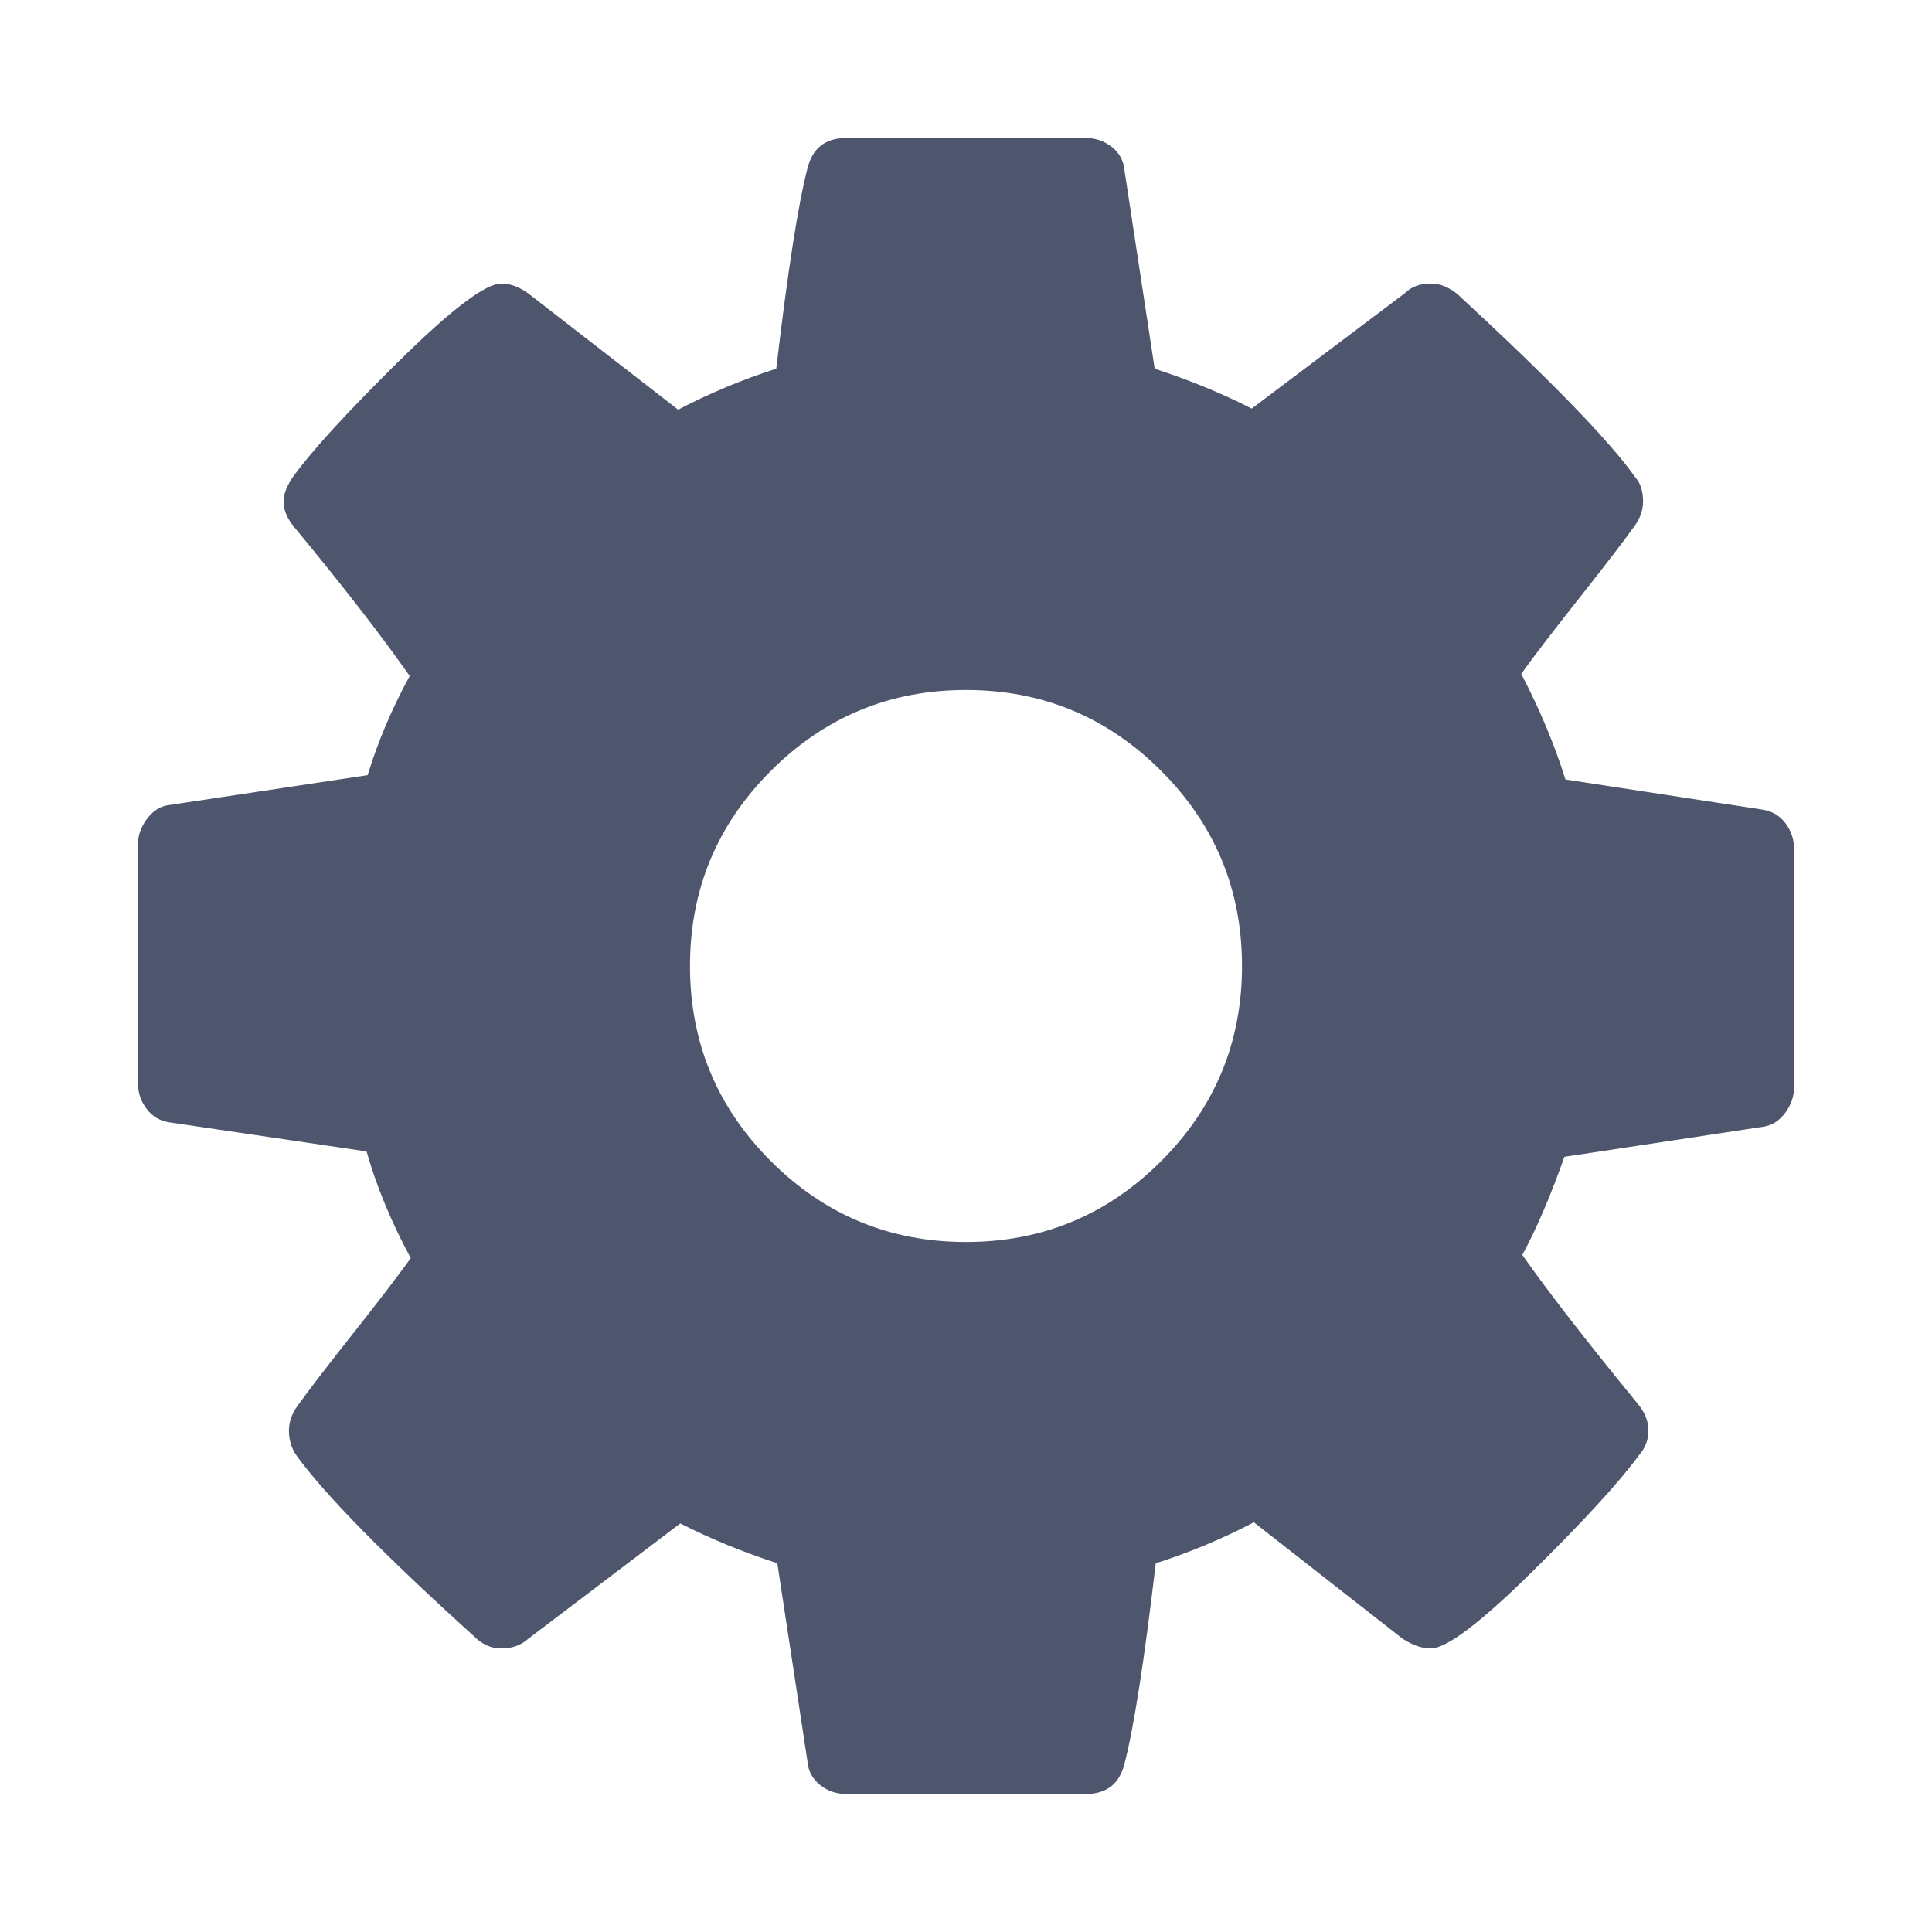 <svg width="1792" height="1792" xmlns="http://www.w3.org/2000/svg">

 <g>
  <title>background</title>
  <rect fill="none" id="canvas_background" height="402" width="582" y="-1" x="-1"/>
 </g>
 <g>
  <title>Layer 1</title>
  <path fill="#4e566d" id="svg_1" d="m1152,896q0,-106 -75,-181t-181,-75t-181,75t-75,181t75,181t181,75t181,-75t75,-181zm512,-109l0,222q0,12 -8,23t-20,13l-185,28q-19,54 -39,91q35,50 107,138q10,12 10,25t-9,23q-27,37 -99,108t-94,71q-12,0 -26,-9l-138,-108q-44,23 -91,38q-16,136 -29,186q-7,28 -36,28l-222,0q-14,0 -24.5,-8.5t-11.5,-21.5l-28,-184q-49,-16 -90,-37l-141,107q-10,9 -25,9q-14,0 -25,-11q-126,-114 -165,-168q-7,-10 -7,-23q0,-12 8,-23q15,-21 51,-66.5t54,-70.5q-27,-50 -41,-99l-183,-27q-13,-2 -21,-12.5t-8,-23.5l0,-222q0,-12 8,-23t19,-13l186,-28q14,-46 39,-92q-40,-57 -107,-138q-10,-12 -10,-24q0,-10 9,-23q26,-36 98.5,-107.5t94.5,-71.5q13,0 26,10l138,107q44,-23 91,-38q16,-136 29,-186q7,-28 36,-28l222,0q14,0 24.5,8.5t11.5,21.5l28,184q49,16 90,37l142,-107q9,-9 24,-9q13,0 25,10q129,119 165,170q7,8 7,22q0,12 -8,23q-15,21 -51,66.5t-54,70.5q26,50 41,98l183,28q13,2 21,12.5t8,23.5z"/>
 </g>
</svg>
